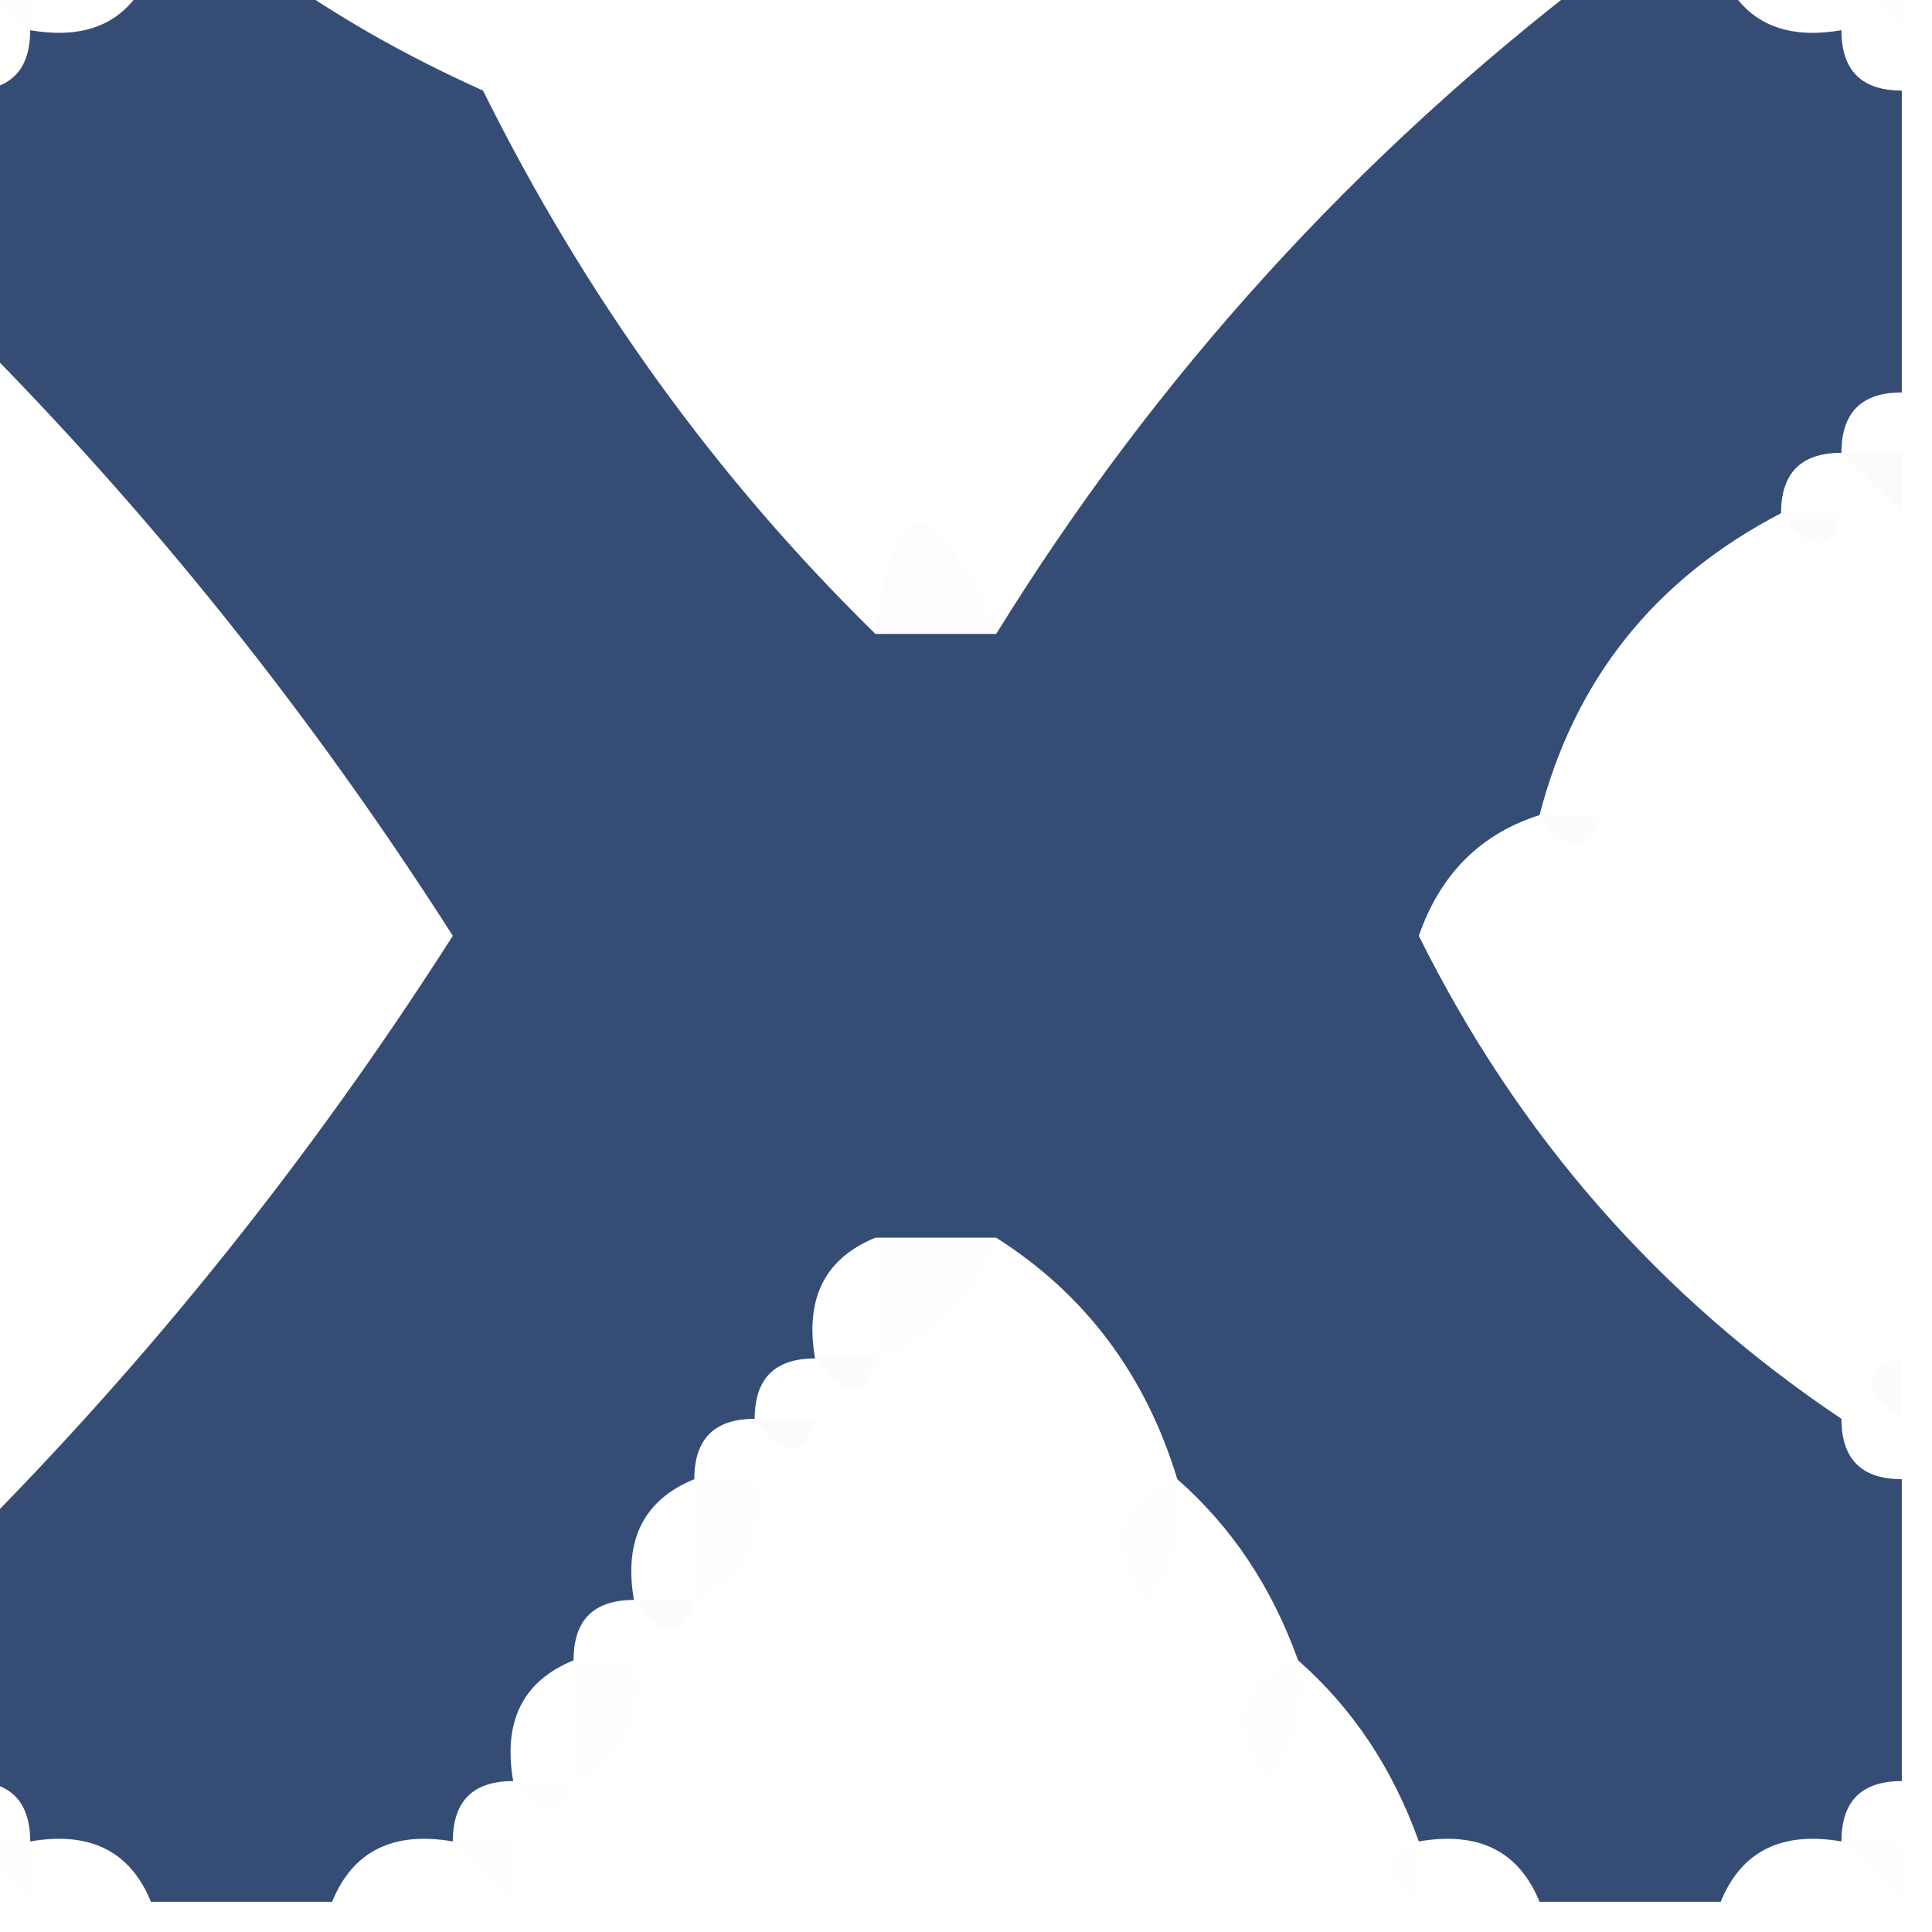 <?xml version="1.0" encoding="UTF-8"?>
<!DOCTYPE svg PUBLIC "-//W3C//DTD SVG 1.1//EN" "http://www.w3.org/Graphics/SVG/1.1/DTD/svg11.dtd">
<svg xmlns="http://www.w3.org/2000/svg" version="1.1" width="32px" height="32px" style="shape-rendering:geometricPrecision; text-rendering:geometricPrecision; image-rendering:optimizeQuality; fill-rule:evenodd; clip-rule:evenodd" xmlns:xlink="http://www.w3.org/1999/xlink">
<g><path style="opacity:0.008" fill="#183360" d="M -0.5,-0.5 C -0.167,-0.5 0.167,-0.5 0.5,-0.5C 0.5,-0.167 0.5,0.167 0.5,0.5C 0.167,0.167 -0.167,-0.167 -0.5,-0.5 Z"/></g>
<g><path style="opacity:0.874" fill="#183461" d="M 2.5,-0.5 C 3.167,-0.5 3.833,-0.5 4.5,-0.5C 5.531,0.249 6.698,0.915 8,1.5C 9.699,4.921 11.865,7.921 14.5,10.5C 15.167,13.167 15.833,13.167 16.5,10.5C 19.142,6.225 22.475,2.558 26.5,-0.5C 27.167,-0.5 27.833,-0.5 28.5,-0.5C 28.842,0.338 29.508,0.672 30.5,0.5C 30.5,1.167 30.833,1.5 31.5,1.5C 31.5,3.167 31.5,4.833 31.5,6.5C 30.833,6.5 30.5,6.833 30.5,7.5C 29.833,7.5 29.5,7.833 29.5,8.5C 27.413,9.585 26.08,11.251 25.5,13.5C 24.522,13.811 23.855,14.478 23.5,15.5C 25.14,18.804 27.473,21.471 30.5,23.5C 30.5,24.167 30.833,24.5 31.5,24.5C 31.5,26.167 31.5,27.833 31.5,29.5C 30.833,29.5 30.5,29.833 30.5,30.5C 29.508,30.328 28.842,30.662 28.5,31.5C 27.5,31.5 26.5,31.5 25.5,31.5C 25.158,30.662 24.492,30.328 23.5,30.5C 23.068,29.291 22.401,28.291 21.5,27.5C 21.068,26.291 20.401,25.291 19.5,24.5C 18.974,22.77 17.974,21.436 16.5,20.5C 15.833,17.833 15.167,17.833 14.5,20.5C 13.662,20.842 13.328,21.508 13.5,22.5C 12.833,22.5 12.5,22.833 12.5,23.5C 11.833,23.5 11.5,23.833 11.5,24.5C 10.662,24.842 10.328,25.508 10.5,26.5C 9.833,26.5 9.5,26.833 9.5,27.5C 8.662,27.842 8.328,28.508 8.5,29.5C 7.833,29.5 7.5,29.833 7.5,30.5C 6.508,30.328 5.842,30.662 5.5,31.5C 4.5,31.5 3.5,31.5 2.5,31.5C 2.158,30.662 1.492,30.328 0.5,30.5C 0.5,29.833 0.167,29.5 -0.5,29.5C -0.5,28.167 -0.5,26.833 -0.5,25.5C 2.493,22.499 5.159,19.165 7.5,15.5C 5.159,11.835 2.493,8.501 -0.5,5.5C -0.5,4.167 -0.5,2.833 -0.5,1.5C 0.167,1.5 0.5,1.167 0.5,0.5C 1.492,0.672 2.158,0.338 2.5,-0.5 Z M 14.5,10.5 C 15.167,10.5 15.833,10.5 16.5,10.5C 15.833,13.167 15.167,13.167 14.5,10.5 Z M 16.5,20.5 C 15.833,20.5 15.167,20.5 14.5,20.5C 15.167,17.833 15.833,17.833 16.5,20.5 Z"/></g>
<g><path style="opacity:0.004" fill="#193361" d="M 22.5,-0.5 C 22.833,-0.5 23.167,-0.5 23.5,-0.5C 23.315,0.17 22.981,0.17 22.5,-0.5 Z"/></g>
<g><path style="opacity:0.004" fill="#193360" d="M 30.5,-0.5 C 30.833,-0.5 31.167,-0.5 31.5,-0.5C 31.5,-0.167 31.5,0.167 31.5,0.5C 31.167,0.167 30.833,-0.167 30.5,-0.5 Z"/></g>
<g><path style="opacity:0.004" fill="#193461" d="M 22.5,0.5 C 21.833,1.167 21.833,1.167 22.5,0.5 Z"/></g>
<g><path style="opacity:0.008" fill="#193461" d="M 16.5,7.5 C 17.833,8.167 17.833,8.167 16.5,7.5 Z"/></g>
<g><path style="opacity:0.016" fill="#193361" d="M 30.5,7.5 C 30.833,7.5 31.167,7.5 31.5,7.5C 31.5,7.833 31.5,8.167 31.5,8.5C 31.167,8.167 30.833,7.833 30.5,7.5 Z"/></g>
<g><path style="opacity:0.009" fill="#193361" d="M 16.5,10.5 C 15.833,10.5 15.167,10.5 14.5,10.5C 14.786,8.067 15.452,8.067 16.5,10.5 Z"/></g>
<g><path style="opacity:0.012" fill="#183461" d="M 29.5,8.5 C 29.833,8.5 30.167,8.5 30.5,8.5C 30.315,9.17 29.981,9.17 29.5,8.5 Z"/></g>
<g><path style="opacity:0.004" fill="#193361" d="M 28.5,10.5 C 29.833,11.167 29.833,11.167 28.5,10.5 Z"/></g>
<g><path style="opacity:0.008" fill="#193461" d="M 28.5,11.5 C 27.833,12.167 27.833,12.167 28.5,11.5 Z"/></g>
<g><path style="opacity:0.008" fill="#193461" d="M 27.5,12.5 C 26.833,13.167 26.833,13.167 27.5,12.5 Z"/></g>
<g><path style="opacity:0.012" fill="#183461" d="M 25.5,13.5 C 25.833,13.5 26.167,13.5 26.5,13.5C 26.315,14.17 25.981,14.17 25.5,13.5 Z"/></g>
<g><path style="opacity:0.004" fill="#183460" d="M 14.5,20.5 C 15.167,20.5 15.833,20.5 16.5,20.5C 16.167,21.5 15.5,22.167 14.5,22.5C 14.5,21.833 14.5,21.167 14.5,20.5 Z"/></g>
<g><path style="opacity:0.012" fill="#193461" d="M 13.5,22.5 C 13.833,22.5 14.167,22.5 14.5,22.5C 14.315,23.17 13.981,23.17 13.5,22.5 Z"/></g>
<g><path style="opacity:0.008" fill="#193461" d="M 16.5,22.5 C 17.833,23.167 17.833,23.167 16.5,22.5 Z"/></g>
<g><path style="opacity:0.012" fill="#193461" d="M 31.5,22.5 C 31.5,22.833 31.5,23.167 31.5,23.5C 30.83,23.019 30.83,22.685 31.5,22.5 Z"/></g>
<g><path style="opacity:0.016" fill="#193461" d="M 12.5,23.5 C 12.833,23.5 13.167,23.5 13.5,23.5C 13.315,24.17 12.981,24.17 12.5,23.5 Z"/></g>
<g><path style="opacity:0.006" fill="#193460" d="M 11.5,24.5 C 11.833,24.5 12.167,24.5 12.5,24.5C 12.672,25.492 12.338,26.158 11.5,26.5C 11.5,25.833 11.5,25.167 11.5,24.5 Z"/></g>
<g><path style="opacity:0.004" fill="#183360" d="M 19.5,24.5 C 19.631,25.239 19.464,25.906 19,26.5C 18.308,25.563 18.475,24.897 19.5,24.5 Z"/></g>
<g><path style="opacity:0.012" fill="#193461" d="M 10.5,26.5 C 10.833,26.5 11.167,26.5 11.5,26.5C 11.315,27.17 10.981,27.17 10.5,26.5 Z"/></g>
<g><path style="opacity:0.004" fill="#183460" d="M 9.5,27.5 C 9.833,27.5 10.167,27.5 10.5,27.5C 10.672,28.492 10.338,29.158 9.5,29.5C 9.5,28.833 9.5,28.167 9.5,27.5 Z"/></g>
<g><path style="opacity:0.004" fill="#183461" d="M 21.5,27.5 C 21.631,28.239 21.464,28.906 21,29.5C 20.308,28.563 20.475,27.897 21.5,27.5 Z"/></g>
<g><path style="opacity:0.004" fill="#193461" d="M 8.5,29.5 C 8.833,29.5 9.167,29.5 9.5,29.5C 9.315,30.17 8.981,30.17 8.5,29.5 Z"/></g>
<g><path style="opacity:0.004" fill="#193461" d="M -0.5,30.5 C -0.167,30.5 0.167,30.5 0.5,30.5C 0.5,30.833 0.5,31.167 0.5,31.5C 0.167,31.167 -0.167,30.833 -0.5,30.5 Z"/></g>
<g><path style="opacity:0.004" fill="#193461" d="M 7.5,30.5 C 7.833,30.5 8.167,30.5 8.5,30.5C 8.5,30.833 8.5,31.167 8.5,31.5C 8.167,31.167 7.833,30.833 7.5,30.5 Z"/></g>
<g><path style="opacity:0.004" fill="#193360" d="M 23.5,30.5 C 23.5,30.833 23.5,31.167 23.5,31.5C 22.83,31.019 22.83,30.685 23.5,30.5 Z"/></g>
<g><path style="opacity:0.004" fill="#193461" d="M 30.5,30.5 C 30.833,30.5 31.167,30.5 31.5,30.5C 31.5,30.833 31.5,31.167 31.5,31.5C 31.167,31.167 30.833,30.833 30.5,30.5 Z"/></g>
</svg>
